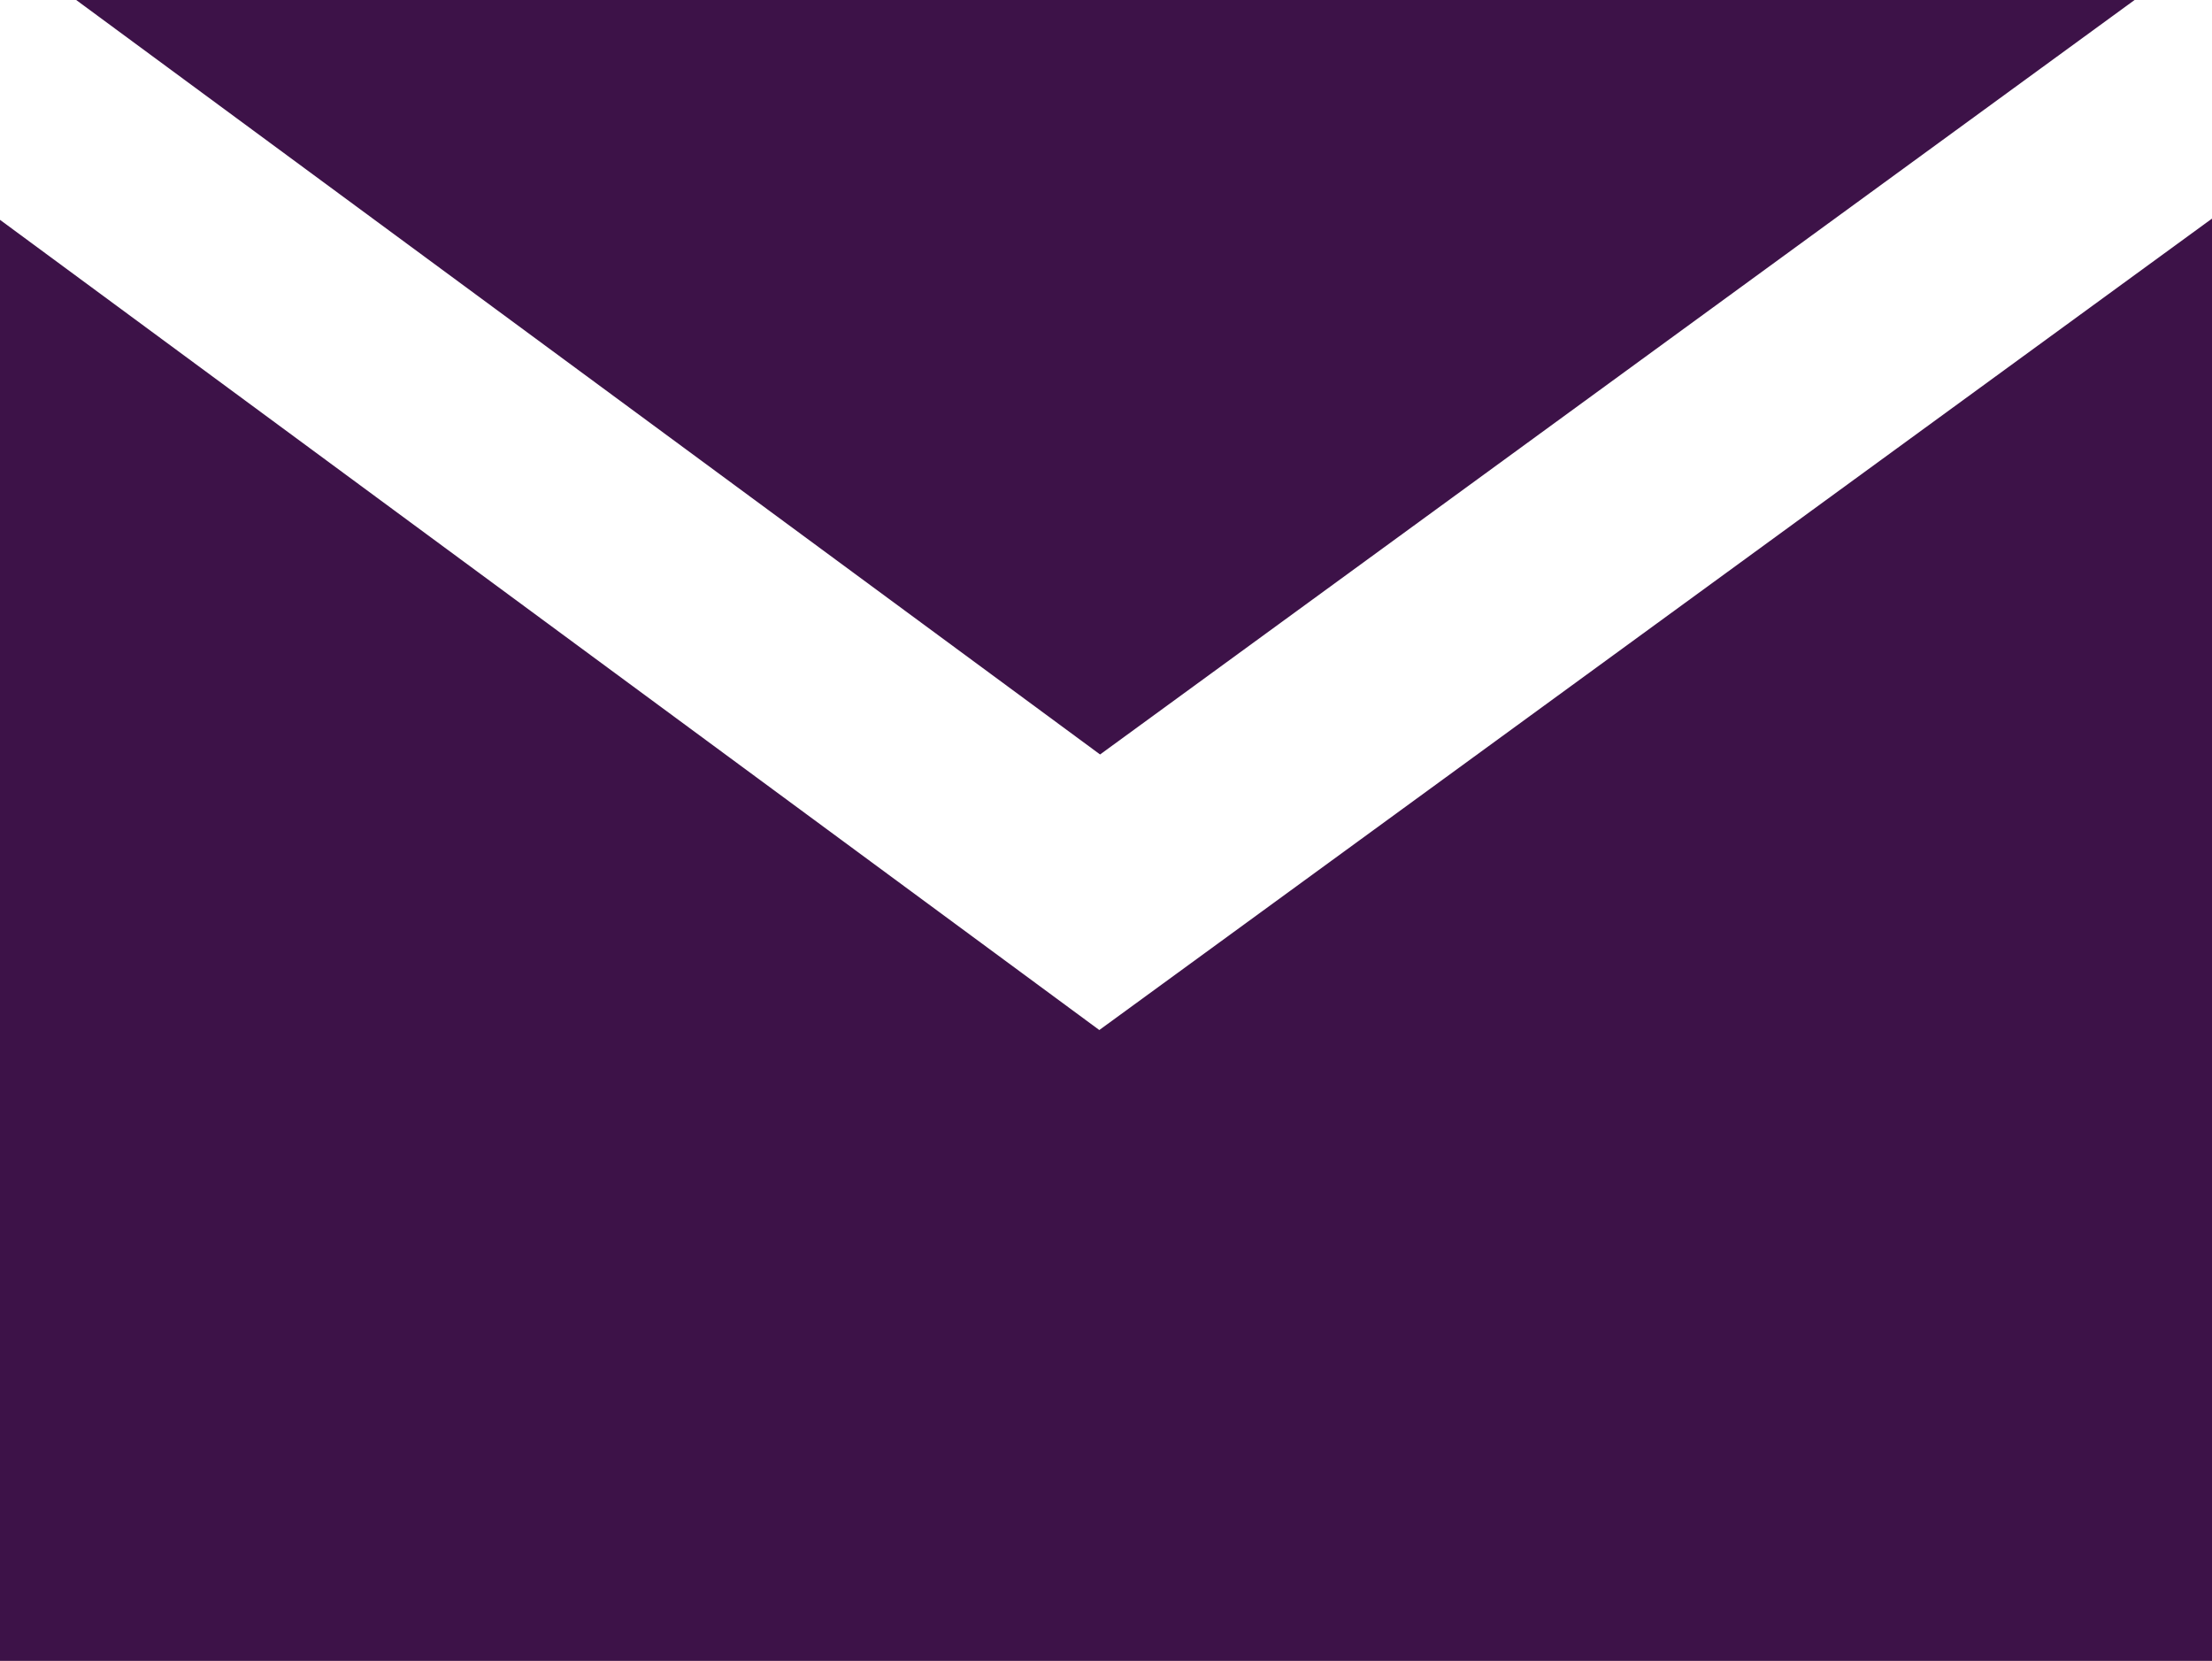 <svg id="Layer_1" data-name="Layer 1" xmlns="http://www.w3.org/2000/svg" viewBox="0 0 143.71 107.89"><defs><style>.cls-1{fill:#3d1248;}</style></defs><title>email_1</title><polygon class="cls-1" points="71.42 66.91 0 14.28 0 107.89 143.71 107.89 143.71 14.2 71.42 66.91"/><polygon class="cls-1" points="4.95 0 71.47 49.01 138.68 0 4.95 0"/></svg>